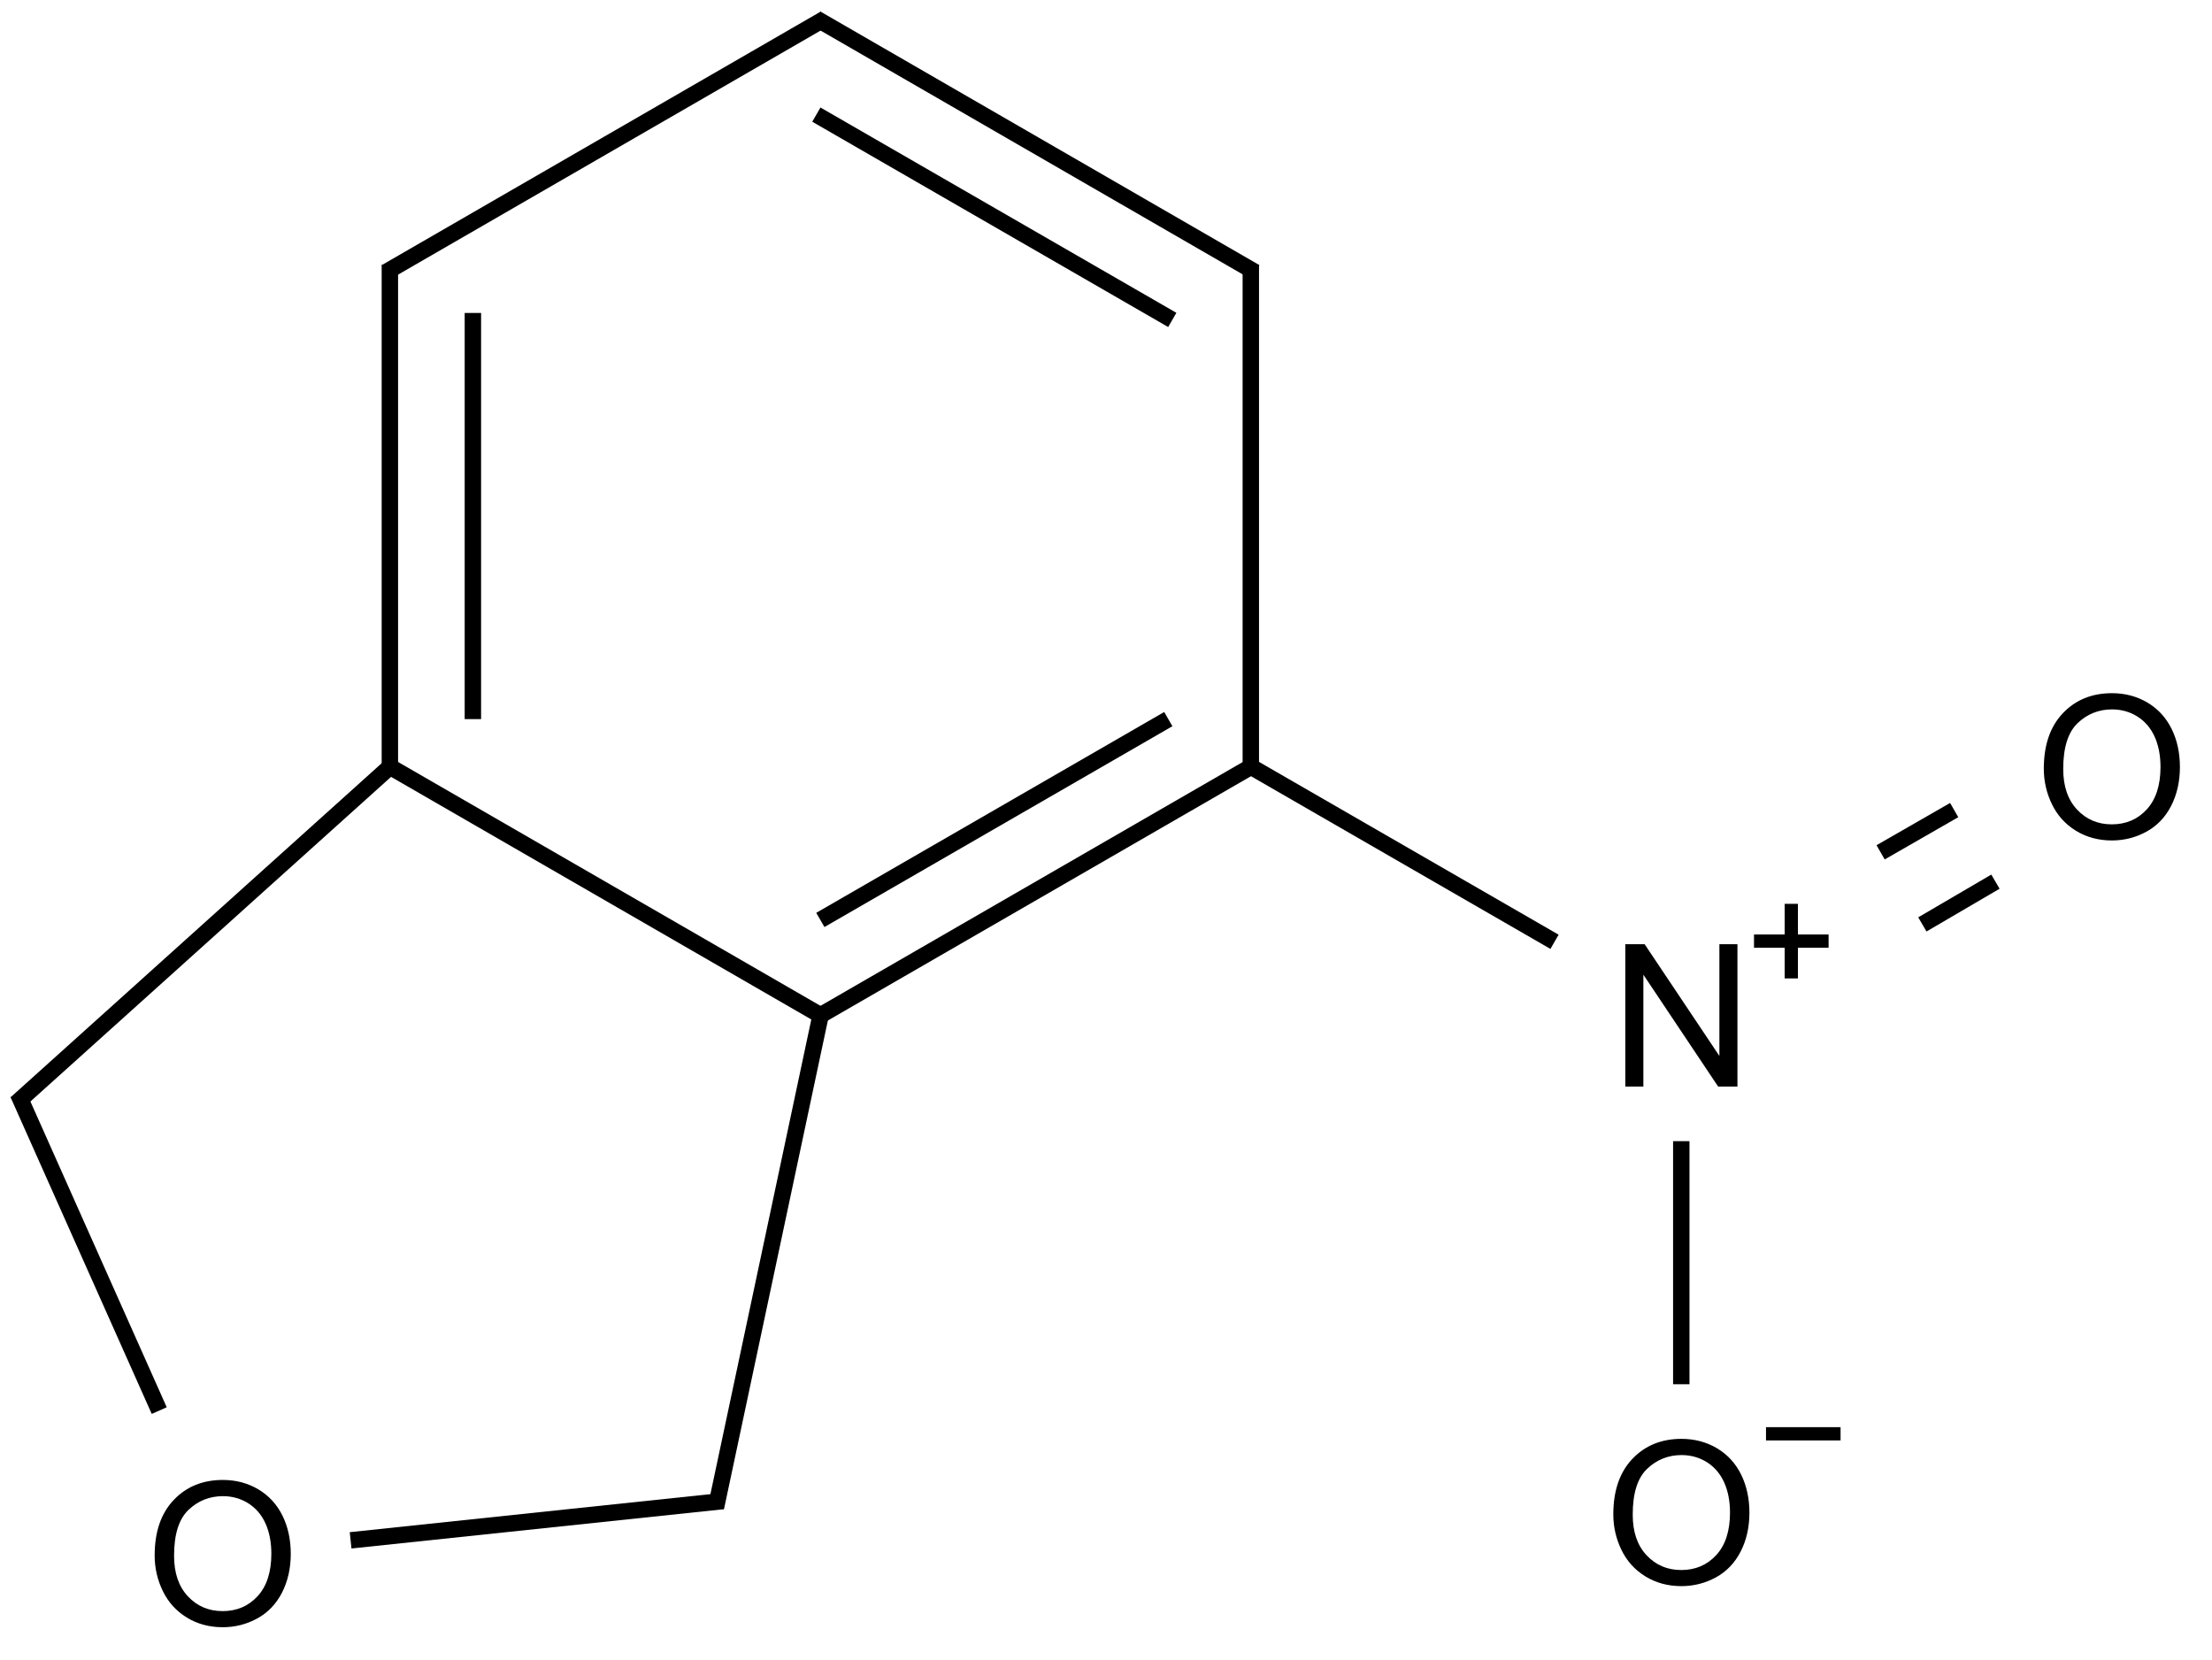 <?xml version="1.0" encoding="UTF-8"?>
<svg xmlns="http://www.w3.org/2000/svg" xmlns:xlink="http://www.w3.org/1999/xlink" width="445" height="334" viewBox="0 0 445 334">
<defs>
<g>
<g id="glyph-0-0">
<path d="M 5 0 L 5 -25 L 25 -25 L 25 0 Z M 5.625 -0.625 L 24.375 -0.625 L 24.375 -24.375 L 5.625 -24.375 Z M 5.625 -0.625 "/>
</g>
<g id="glyph-0-1">
<path d="M 1.934 -13.945 C 1.934 -18.695 3.207 -22.414 5.762 -25.105 C 8.309 -27.793 11.605 -29.137 15.645 -29.141 C 18.285 -29.137 20.668 -28.508 22.793 -27.246 C 24.914 -25.98 26.531 -24.219 27.645 -21.961 C 28.758 -19.703 29.312 -17.141 29.316 -14.277 C 29.312 -11.371 28.727 -8.773 27.559 -6.484 C 26.383 -4.191 24.723 -2.457 22.578 -1.277 C 20.426 -0.102 18.109 0.484 15.625 0.488 C 12.926 0.484 10.516 -0.164 8.398 -1.465 C 6.273 -2.766 4.668 -4.543 3.574 -6.797 C 2.48 -9.047 1.934 -11.43 1.934 -13.945 Z M 5.84 -13.887 C 5.836 -10.434 6.762 -7.715 8.621 -5.73 C 10.473 -3.746 12.801 -2.754 15.605 -2.754 C 18.453 -2.754 20.801 -3.754 22.645 -5.762 C 24.484 -7.762 25.406 -10.609 25.41 -14.297 C 25.406 -16.625 25.012 -18.656 24.227 -20.398 C 23.438 -22.133 22.285 -23.48 20.77 -24.441 C 19.25 -25.395 17.547 -25.875 15.664 -25.879 C 12.977 -25.875 10.668 -24.953 8.738 -23.113 C 6.801 -21.27 5.836 -18.195 5.84 -13.887 Z M 5.84 -13.887 "/>
</g>
<g id="glyph-0-2">
<path d="M 3.047 0 L 3.047 -28.633 L 6.934 -28.633 L 21.973 -6.152 L 21.973 -28.633 L 25.605 -28.633 L 25.605 0 L 21.719 0 L 6.68 -22.5 L 6.68 0 Z M 3.047 0 "/>
</g>
</g>
</defs>
<path fill="none" stroke-width="0.033" stroke-linecap="butt" stroke-linejoin="miter" stroke="rgb(0%, 0%, 0%)" stroke-opacity="1" stroke-miterlimit="10" d="M 0.743 1.5 L 0.743 0.49 " transform="matrix(100, 0, 0, 100, 4.133, 4.256)"/>
<path fill="none" stroke-width="0.033" stroke-linecap="butt" stroke-linejoin="miter" stroke="rgb(0%, 0%, 0%)" stroke-opacity="1" stroke-miterlimit="10" d="M 0.91 1.404 L 0.91 0.587 " transform="matrix(100, 0, 0, 100, 4.133, 4.256)"/>
<path fill="none" stroke-width="0.033" stroke-linecap="butt" stroke-linejoin="miter" stroke="rgb(0%, 0%, 0%)" stroke-opacity="1" stroke-miterlimit="10" d="M 0.733 1.494 L 1.62 2.006 " transform="matrix(100, 0, 0, 100, 4.133, 4.256)"/>
<path fill="none" stroke-width="0.033" stroke-linecap="butt" stroke-linejoin="miter" stroke="rgb(0%, 0%, 0%)" stroke-opacity="1" stroke-miterlimit="10" d="M 0.752 1.492 L -0.009 2.177 " transform="matrix(100, 0, 0, 100, 4.133, 4.256)"/>
<path fill="none" stroke-width="0.033" stroke-linecap="butt" stroke-linejoin="miter" stroke="rgb(0%, 0%, 0%)" stroke-opacity="1" stroke-miterlimit="10" d="M 0.735 0.505 L 1.618 -0.005 " transform="matrix(100, 0, 0, 100, 4.133, 4.256)"/>
<path fill="none" stroke-width="0.033" stroke-linecap="butt" stroke-linejoin="miter" stroke="rgb(0%, 0%, 0%)" stroke-opacity="1" stroke-miterlimit="10" d="M 1.601 -0.005 L 2.484 0.505 " transform="matrix(100, 0, 0, 100, 4.133, 4.256)"/>
<path fill="none" stroke-width="0.033" stroke-linecap="butt" stroke-linejoin="miter" stroke="rgb(0%, 0%, 0%)" stroke-opacity="1" stroke-miterlimit="10" d="M 1.601 0.188 L 2.317 0.601 " transform="matrix(100, 0, 0, 100, 4.133, 4.256)"/>
<path fill="none" stroke-width="0.033" stroke-linecap="butt" stroke-linejoin="miter" stroke="rgb(0%, 0%, 0%)" stroke-opacity="1" stroke-miterlimit="10" d="M 2.475 0.49 L 2.475 1.51 " transform="matrix(100, 0, 0, 100, 4.133, 4.256)"/>
<path fill="none" stroke-width="0.033" stroke-linecap="butt" stroke-linejoin="miter" stroke="rgb(0%, 0%, 0%)" stroke-opacity="1" stroke-miterlimit="10" d="M 2.475 1.5 L 1.609 2 " transform="matrix(100, 0, 0, 100, 4.133, 4.256)"/>
<path fill="none" stroke-width="0.033" stroke-linecap="butt" stroke-linejoin="miter" stroke="rgb(0%, 0%, 0%)" stroke-opacity="1" stroke-miterlimit="10" d="M 2.309 1.404 L 1.609 1.808 " transform="matrix(100, 0, 0, 100, 4.133, 4.256)"/>
<path fill="none" stroke-width="0.033" stroke-linecap="butt" stroke-linejoin="miter" stroke="rgb(0%, 0%, 0%)" stroke-opacity="1" stroke-miterlimit="10" d="M 2.467 1.495 L 3.086 1.852 " transform="matrix(100, 0, 0, 100, 4.133, 4.256)"/>
<path fill="none" stroke-width="0.033" stroke-linecap="butt" stroke-linejoin="miter" stroke="rgb(0%, 0%, 0%)" stroke-opacity="1" stroke-miterlimit="10" d="M 1.612 1.988 L 1.399 2.99 " transform="matrix(100, 0, 0, 100, 4.133, 4.256)"/>
<path fill="none" stroke-width="0.033" stroke-linecap="butt" stroke-linejoin="miter" stroke="rgb(0%, 0%, 0%)" stroke-opacity="1" stroke-miterlimit="10" d="M 1.413 2.977 L 0.664 3.056 " transform="matrix(100, 0, 0, 100, 4.133, 4.256)"/>
<path fill="none" stroke-width="0.033" stroke-linecap="butt" stroke-linejoin="miter" stroke="rgb(0%, 0%, 0%)" stroke-opacity="1" stroke-miterlimit="10" d="M 0.279 2.795 L -0.005 2.158 " transform="matrix(100, 0, 0, 100, 4.133, 4.256)"/>
<path fill="none" stroke-width="0.033" stroke-linecap="butt" stroke-linejoin="miter" stroke="rgb(0%, 0%, 0%)" stroke-opacity="1" stroke-miterlimit="10" d="M 3.826 1.817 L 3.973 1.731 " transform="matrix(100, 0, 0, 100, 4.133, 4.256)"/>
<path fill="none" stroke-width="0.033" stroke-linecap="butt" stroke-linejoin="miter" stroke="rgb(0%, 0%, 0%)" stroke-opacity="1" stroke-miterlimit="10" d="M 3.742 1.672 L 3.89 1.587 " transform="matrix(100, 0, 0, 100, 4.133, 4.256)"/>
<path fill="none" stroke-width="0.033" stroke-linecap="butt" stroke-linejoin="miter" stroke="rgb(0%, 0%, 0%)" stroke-opacity="1" stroke-miterlimit="10" d="M 3.341 2.253 L 3.341 2.742 " transform="matrix(100, 0, 0, 100, 4.133, 4.256)"/>
<g fill="rgb(0%, 0%, 0%)" fill-opacity="1">
<use xlink:href="#glyph-0-1" x="29.18" y="326.848"/>
</g>
<g fill="rgb(0%, 0%, 0%)" fill-opacity="1">
<use xlink:href="#glyph-0-2" x="323.926" y="218.57"/>
</g>
<path fill-rule="nonzero" fill="rgb(0%, 0%, 0%)" fill-opacity="1" d="M 352.863 187.984 L 359.031 187.984 L 359.031 181.816 L 361.699 181.816 L 361.699 187.984 L 367.867 187.984 L 367.867 190.652 L 361.699 190.652 L 361.699 196.82 L 359.031 196.82 L 359.031 190.652 L 352.863 190.652 "/>
<g fill="rgb(0%, 0%, 0%)" fill-opacity="1">
<use xlink:href="#glyph-0-1" x="409.23" y="168.582"/>
</g>
<g fill="rgb(0%, 0%, 0%)" fill-opacity="1">
<use xlink:href="#glyph-0-1" x="322.625" y="318.582"/>
</g>
<path fill-rule="nonzero" fill="rgb(0%, 0%, 0%)" fill-opacity="1" d="M 355.277 287.09 L 370.277 287.09 L 370.277 289.758 L 355.277 289.758 "/>
</svg>
